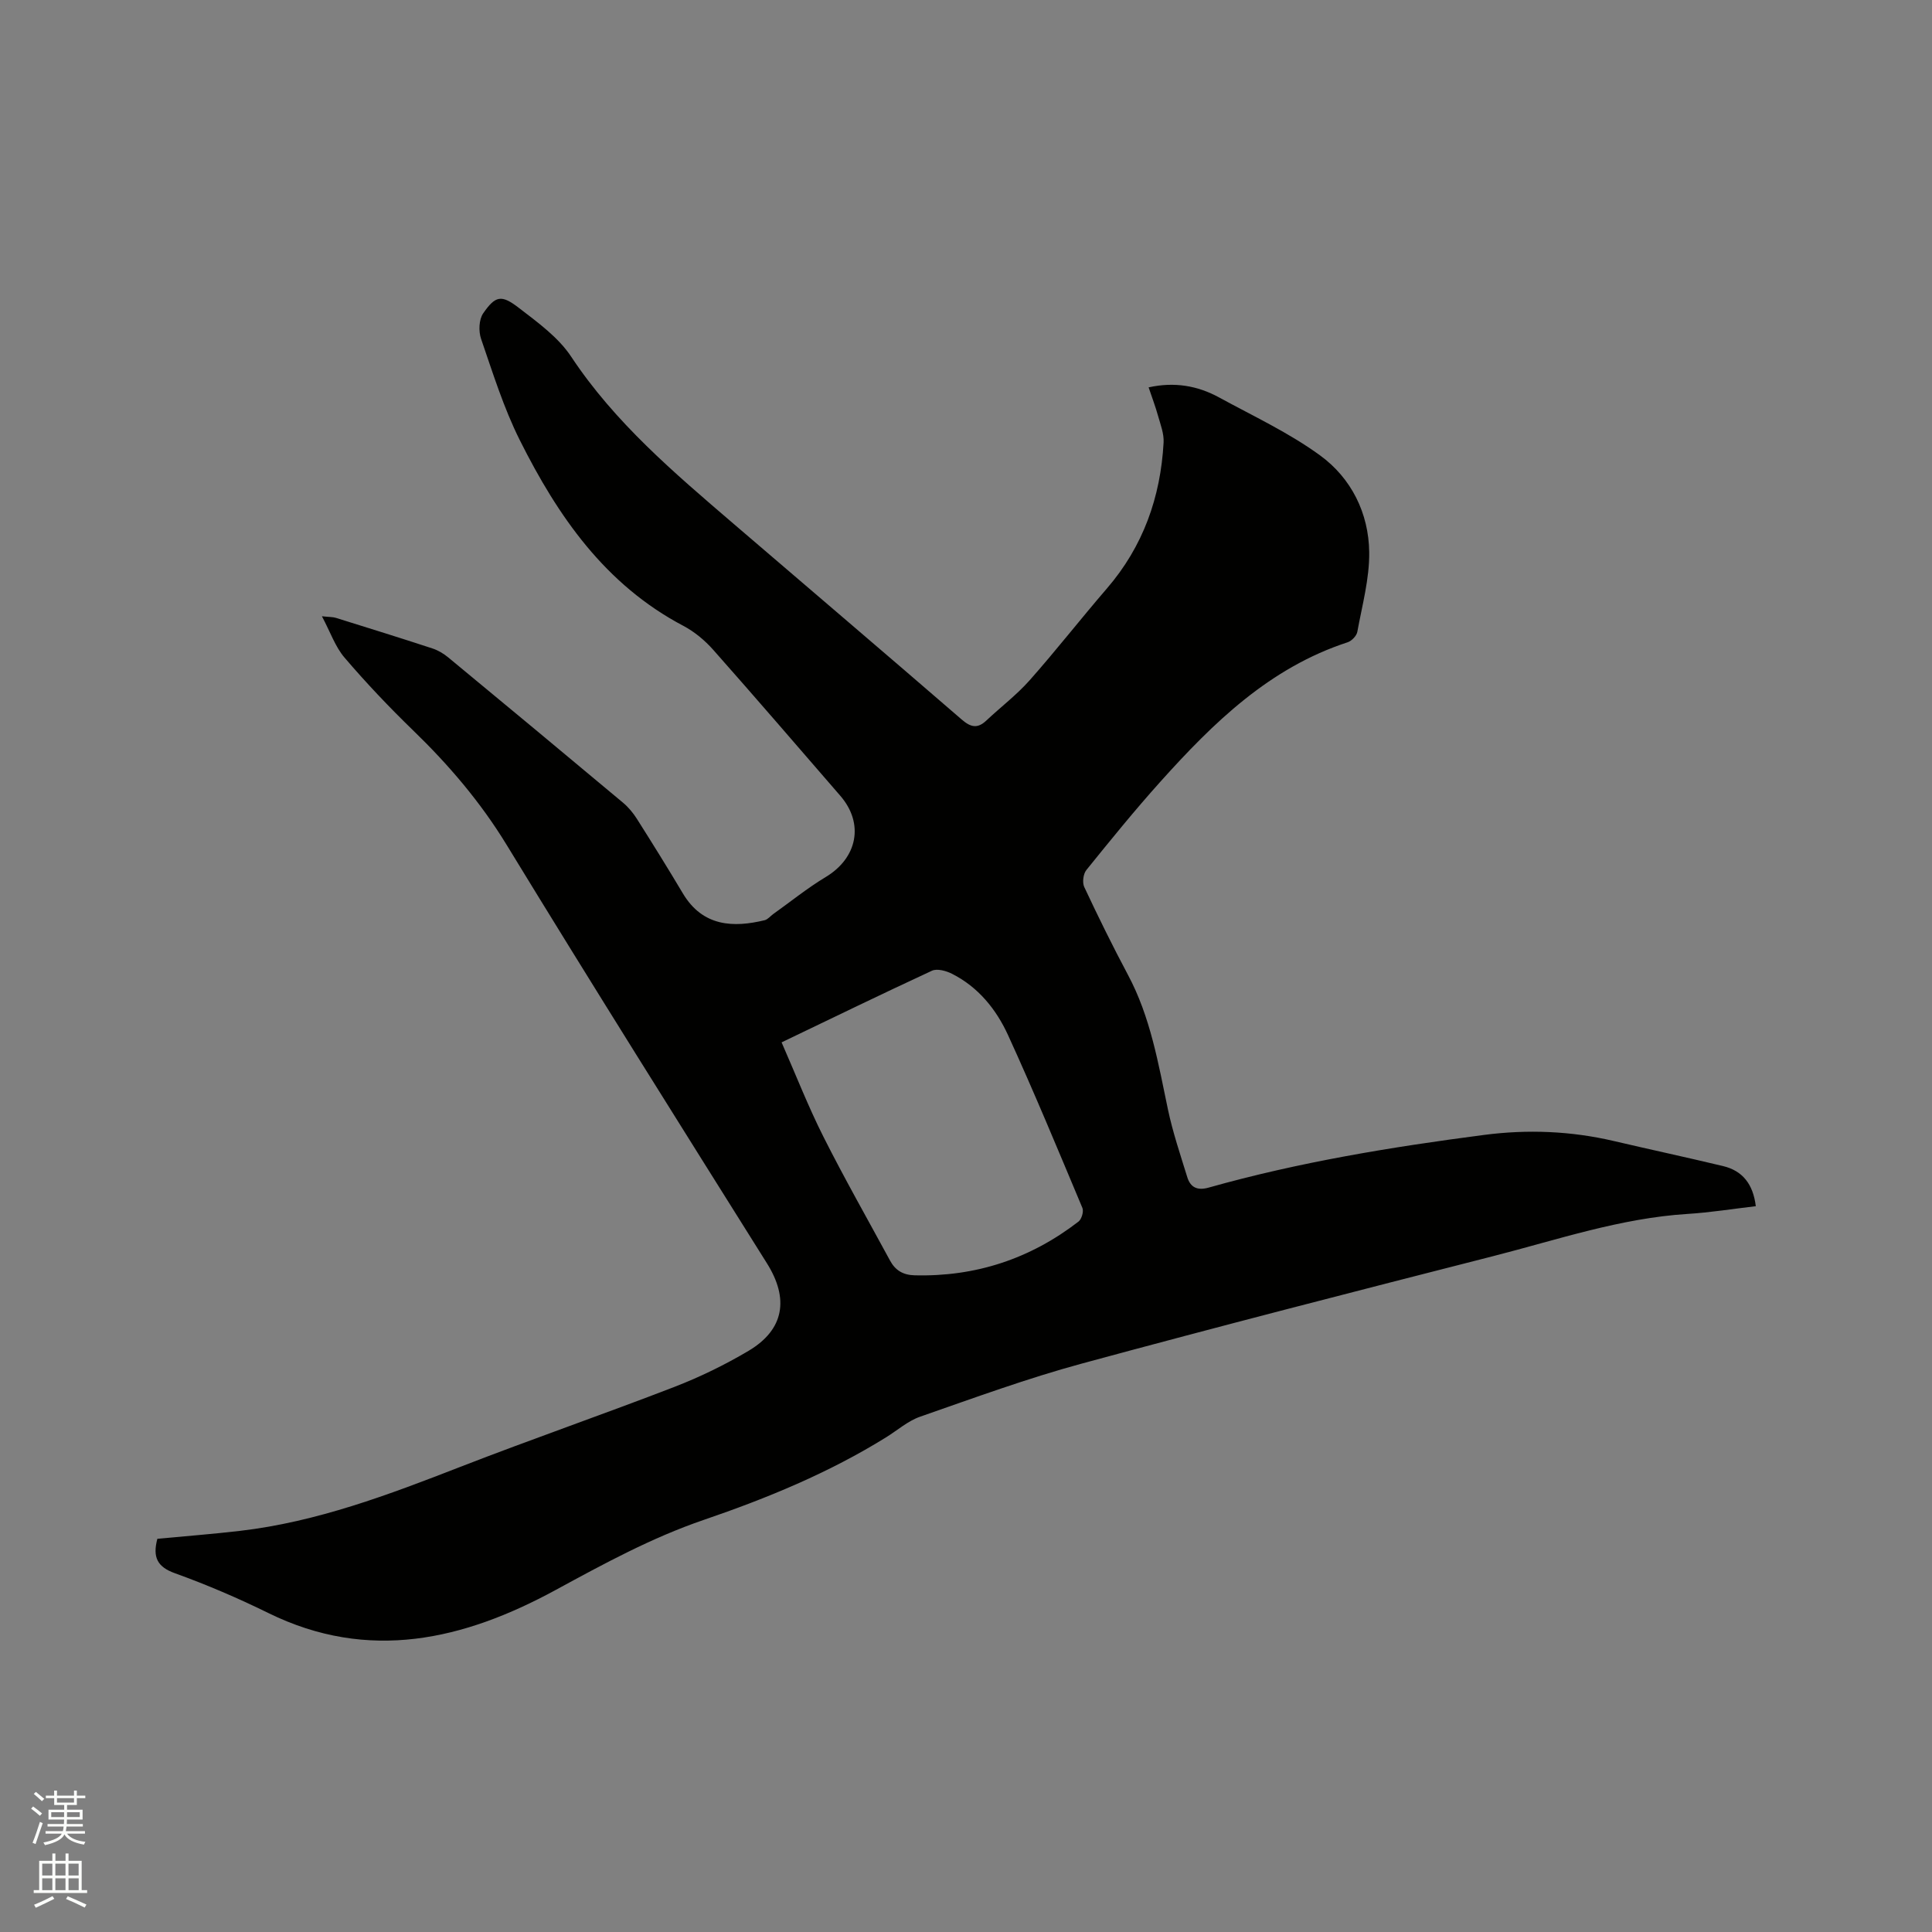 <svg enable-background="new 0 0 400 400" viewBox="0 0 400 400" xmlns="http://www.w3.org/2000/svg"><rect x="0" y="0" width="400" height="400" fill="#808080" stroke="none"/><path d="m6.44 374.46.42-.45c.65.47 1.27.95 1.85 1.44l-.45.49c-.65-.56-1.25-1.06-1.82-1.48m.93 7.33-.63-.26c.55-1.36 1.05-2.8 1.52-4.33.19.1.38.19.59.27-.46 1.29-.95 2.73-1.48 4.32m-.38-10.38.44-.42c.43.34 1.01.82 1.74 1.44l-.49.49c-.53-.51-1.09-1.01-1.69-1.51m2.5.35h1.72v-1.04h.59v1.04h3.52v-1.04h.59v1.04h1.75v.53h-1.75v1.42h-2.03v.97h3.22v2.03h-3.24c0 .35-.01.66-.03.93h3.32v.53h-3.37c-.03.27-.08.58-.15.94h3.96v.53h-3.71c.67.92 1.93 1.48 3.79 1.68-.13.24-.23.44-.29.59-2.13-.38-3.48-1.08-4.04-2.12-.43.97-1.77 1.72-4.03 2.23-.09-.19-.2-.37-.33-.55 2.1-.42 3.37-1.03 3.81-1.83h-3.36v-.53h3.58c.08-.29.13-.61.16-.94h-3.33v-.53h3.39c.02-.27.04-.58.04-.93h-3.23v-2.03h3.25v-.97h-2.07v-1.42h-1.73zm1.12 3.44v1h2.65c.01-.3.02-.44.01-.4v-.25-.35zm1.19-2h3.52v-.91h-3.52zm4.71 2h-2.63v.59c0 .15-.01.28-.01.4h2.64z" fill="#fbfcfa"/><path d="m13.56 383.74h.63v1.52h2.72v6.07h1.13v.6h-11.06v-.6h1.13v-6.07h2.73v-1.52h.63v1.52h2.1v-1.52zm-2.69 8.83.38.56c-1.24.63-2.53 1.25-3.85 1.85-.1-.21-.21-.42-.34-.63 1.36-.55 2.63-1.15 3.81-1.78m-2.13-4.27h2.1v-2.45h-2.1zm0 3.04h2.1v-2.46h-2.1zm2.72-3.04h2.1v-2.45h-2.1zm0 3.04h2.1v-2.46h-2.1zm6.07 3.6c-1.41-.71-2.7-1.3-3.86-1.78l.35-.56c1.45.62 2.75 1.19 3.88 1.72zm-1.25-9.09h-2.1v2.45h2.1zm-2.09 5.49h2.1v-2.46h-2.1z" fill="#fbfcfa"/><path d="m32.58 318.59c5.74-.54 11.44-.98 17.11-1.64 15.94-1.86 30.78-7.48 45.61-13.25 14.69-5.71 29.6-10.87 44.31-16.55 5.3-2.05 10.49-4.58 15.38-7.48 7.42-4.42 8.37-10.83 3.8-18.11-18.07-28.81-36.17-57.6-53.89-86.63-5.43-8.9-12.01-16.59-19.43-23.77-4.93-4.78-9.68-9.79-14.14-15.01-1.92-2.24-2.93-5.27-4.68-8.56 1.54.17 2.25.13 2.89.33 6.67 2.08 13.34 4.15 19.98 6.33 1.17.38 2.31 1.06 3.27 1.85 12.1 10 24.17 20.02 36.2 30.09 1.11.93 2.09 2.11 2.87 3.34 3.23 5.1 6.42 10.23 9.51 15.42 4.13 6.96 10.55 7.12 16.94 5.57.65-.16 1.18-.84 1.77-1.27 3.61-2.57 7.08-5.39 10.86-7.66 6.59-3.96 8.02-11.08 3.03-16.84-8.75-10.1-17.46-20.23-26.32-30.23-1.72-1.94-3.86-3.72-6.14-4.93-16.21-8.52-26.02-22.73-33.89-38.46-3.34-6.67-5.58-13.9-8.02-20.98-.54-1.56-.45-4 .44-5.28 2.54-3.66 3.76-3.92 7.38-1.13 3.91 3.01 8.18 6.09 10.84 10.11 9.05 13.66 21.31 24.03 33.52 34.51 15.77 13.53 31.6 27 47.32 40.6 1.87 1.62 3.27 1.95 5.1.23 2.99-2.81 6.3-5.32 9-8.37 5.48-6.19 10.57-12.72 15.97-18.98 7.51-8.71 11.12-18.9 11.74-30.23.1-1.82-.64-3.71-1.15-5.52-.53-1.92-1.25-3.79-1.95-5.89 5.32-1.18 10.12-.36 14.6 2.09 7.05 3.85 14.44 7.29 20.89 11.99 6.47 4.71 10.08 11.96 10.18 20.03.07 5.49-1.46 11.02-2.46 16.5-.15.83-1.16 1.88-1.99 2.16-16.19 5.28-27.83 16.67-38.8 28.89-5.31 5.91-10.32 12.09-15.31 18.27-.65.8-.87 2.58-.44 3.51 2.87 6.12 5.86 12.21 9.04 18.17 4.68 8.75 6.29 18.36 8.29 27.89 1 4.74 2.57 9.37 4 14.01.66 2.14 2.09 2.83 4.43 2.17 18.7-5.27 37.82-8.41 57.05-10.91 8.99-1.17 17.97-.81 26.85 1.27 7.52 1.76 15.08 3.38 22.59 5.18 4.05.97 6.23 3.73 6.79 8.31-4.77.55-9.43 1.31-14.12 1.6-13.89.87-26.97 5.35-40.29 8.75-28.42 7.25-56.82 14.54-85.12 22.23-11.32 3.07-22.37 7.13-33.46 10.99-2.54.88-4.71 2.81-7.04 4.26-11.86 7.37-24.66 12.63-37.82 17.13-10.76 3.68-20.66 9.08-30.65 14.51-18.93 10.3-38.66 15-59.48 4.75-6.26-3.08-12.71-5.84-19.27-8.21-3.7-1.31-4.71-3.31-3.69-7.15zm129.24-102.78c2.92 6.65 5.49 13.24 8.65 19.52 4.37 8.68 9.18 17.13 13.81 25.67 1.09 2.02 2.7 2.98 5.09 3.04 12.65.32 23.95-3.43 33.93-11.13.64-.5 1.11-2.09.8-2.82-5.03-11.98-10-24-15.41-35.81-2.44-5.32-6.16-9.93-11.59-12.67-1.21-.61-3.08-1.13-4.15-.63-10.25 4.74-20.41 9.69-31.13 14.83z" fill="#010100"/></svg>